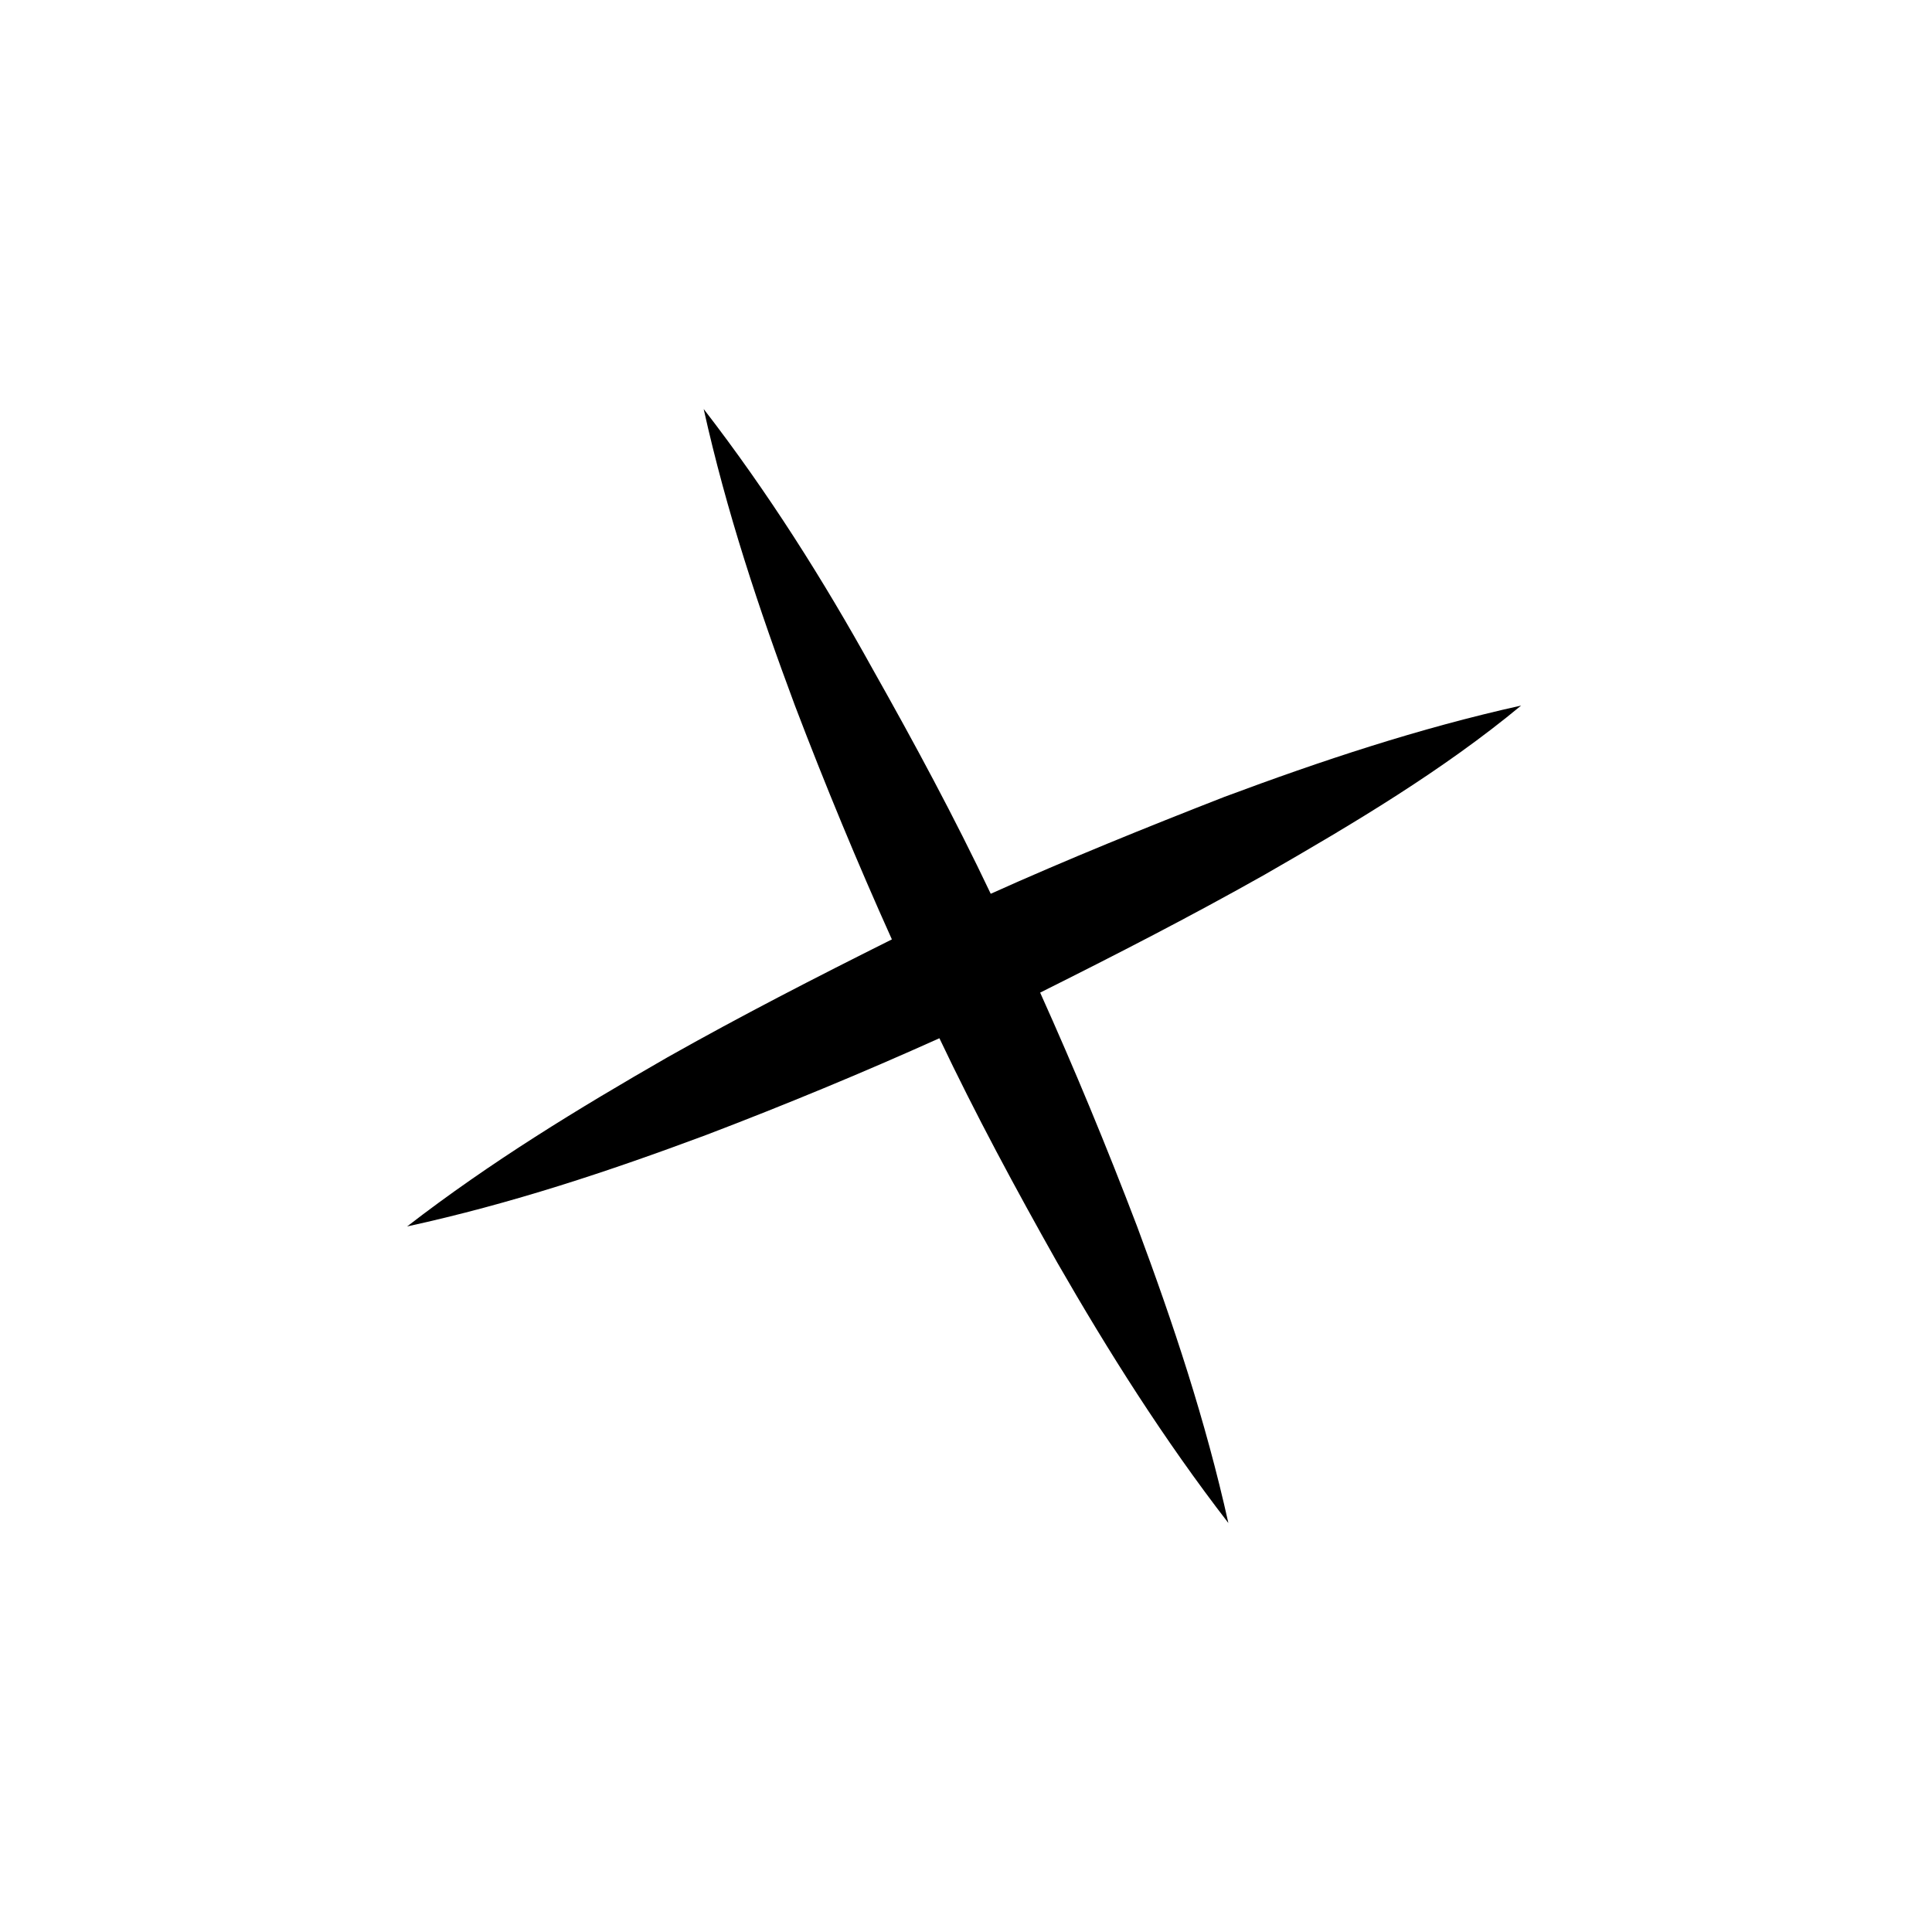 <?xml version="1.0" encoding="UTF-8"?>
<!-- The Best Svg Icon site in the world: iconSvg.co, Visit us! https://iconsvg.co -->
<svg fill="#000000" width="800px" height="800px" version="1.1" viewBox="144 144 512 512" xmlns="http://www.w3.org/2000/svg">
 <path d="m479.1 375.82c-19.648 11.082-39.297 21.16-59.449 31.234 9.07 20.152 17.633 40.809 25.695 61.969 9.574 25.695 18.137 51.387 24.184 78.594-17.129-22.168-31.738-45.344-45.344-69.023-11.082-19.648-21.664-39.297-31.234-59.449-20.152 9.07-40.809 17.633-61.969 25.695-25.695 9.574-51.387 18.137-79.098 24.184 22.168-17.129 45.344-31.234 69.023-44.84 19.648-11.082 39.297-21.16 59.449-31.234-9.07-20.152-17.633-40.809-25.695-61.969-9.574-25.695-18.137-51.387-24.184-78.594 17.129 22.168 31.738 45.344 44.84 69.023 11.082 19.648 21.664 39.297 31.234 59.449 20.152-9.07 41.312-17.633 61.969-25.695 25.695-9.574 51.387-18.137 78.594-24.184-20.66 17.129-44.336 31.234-68.016 44.84z"/>
</svg>